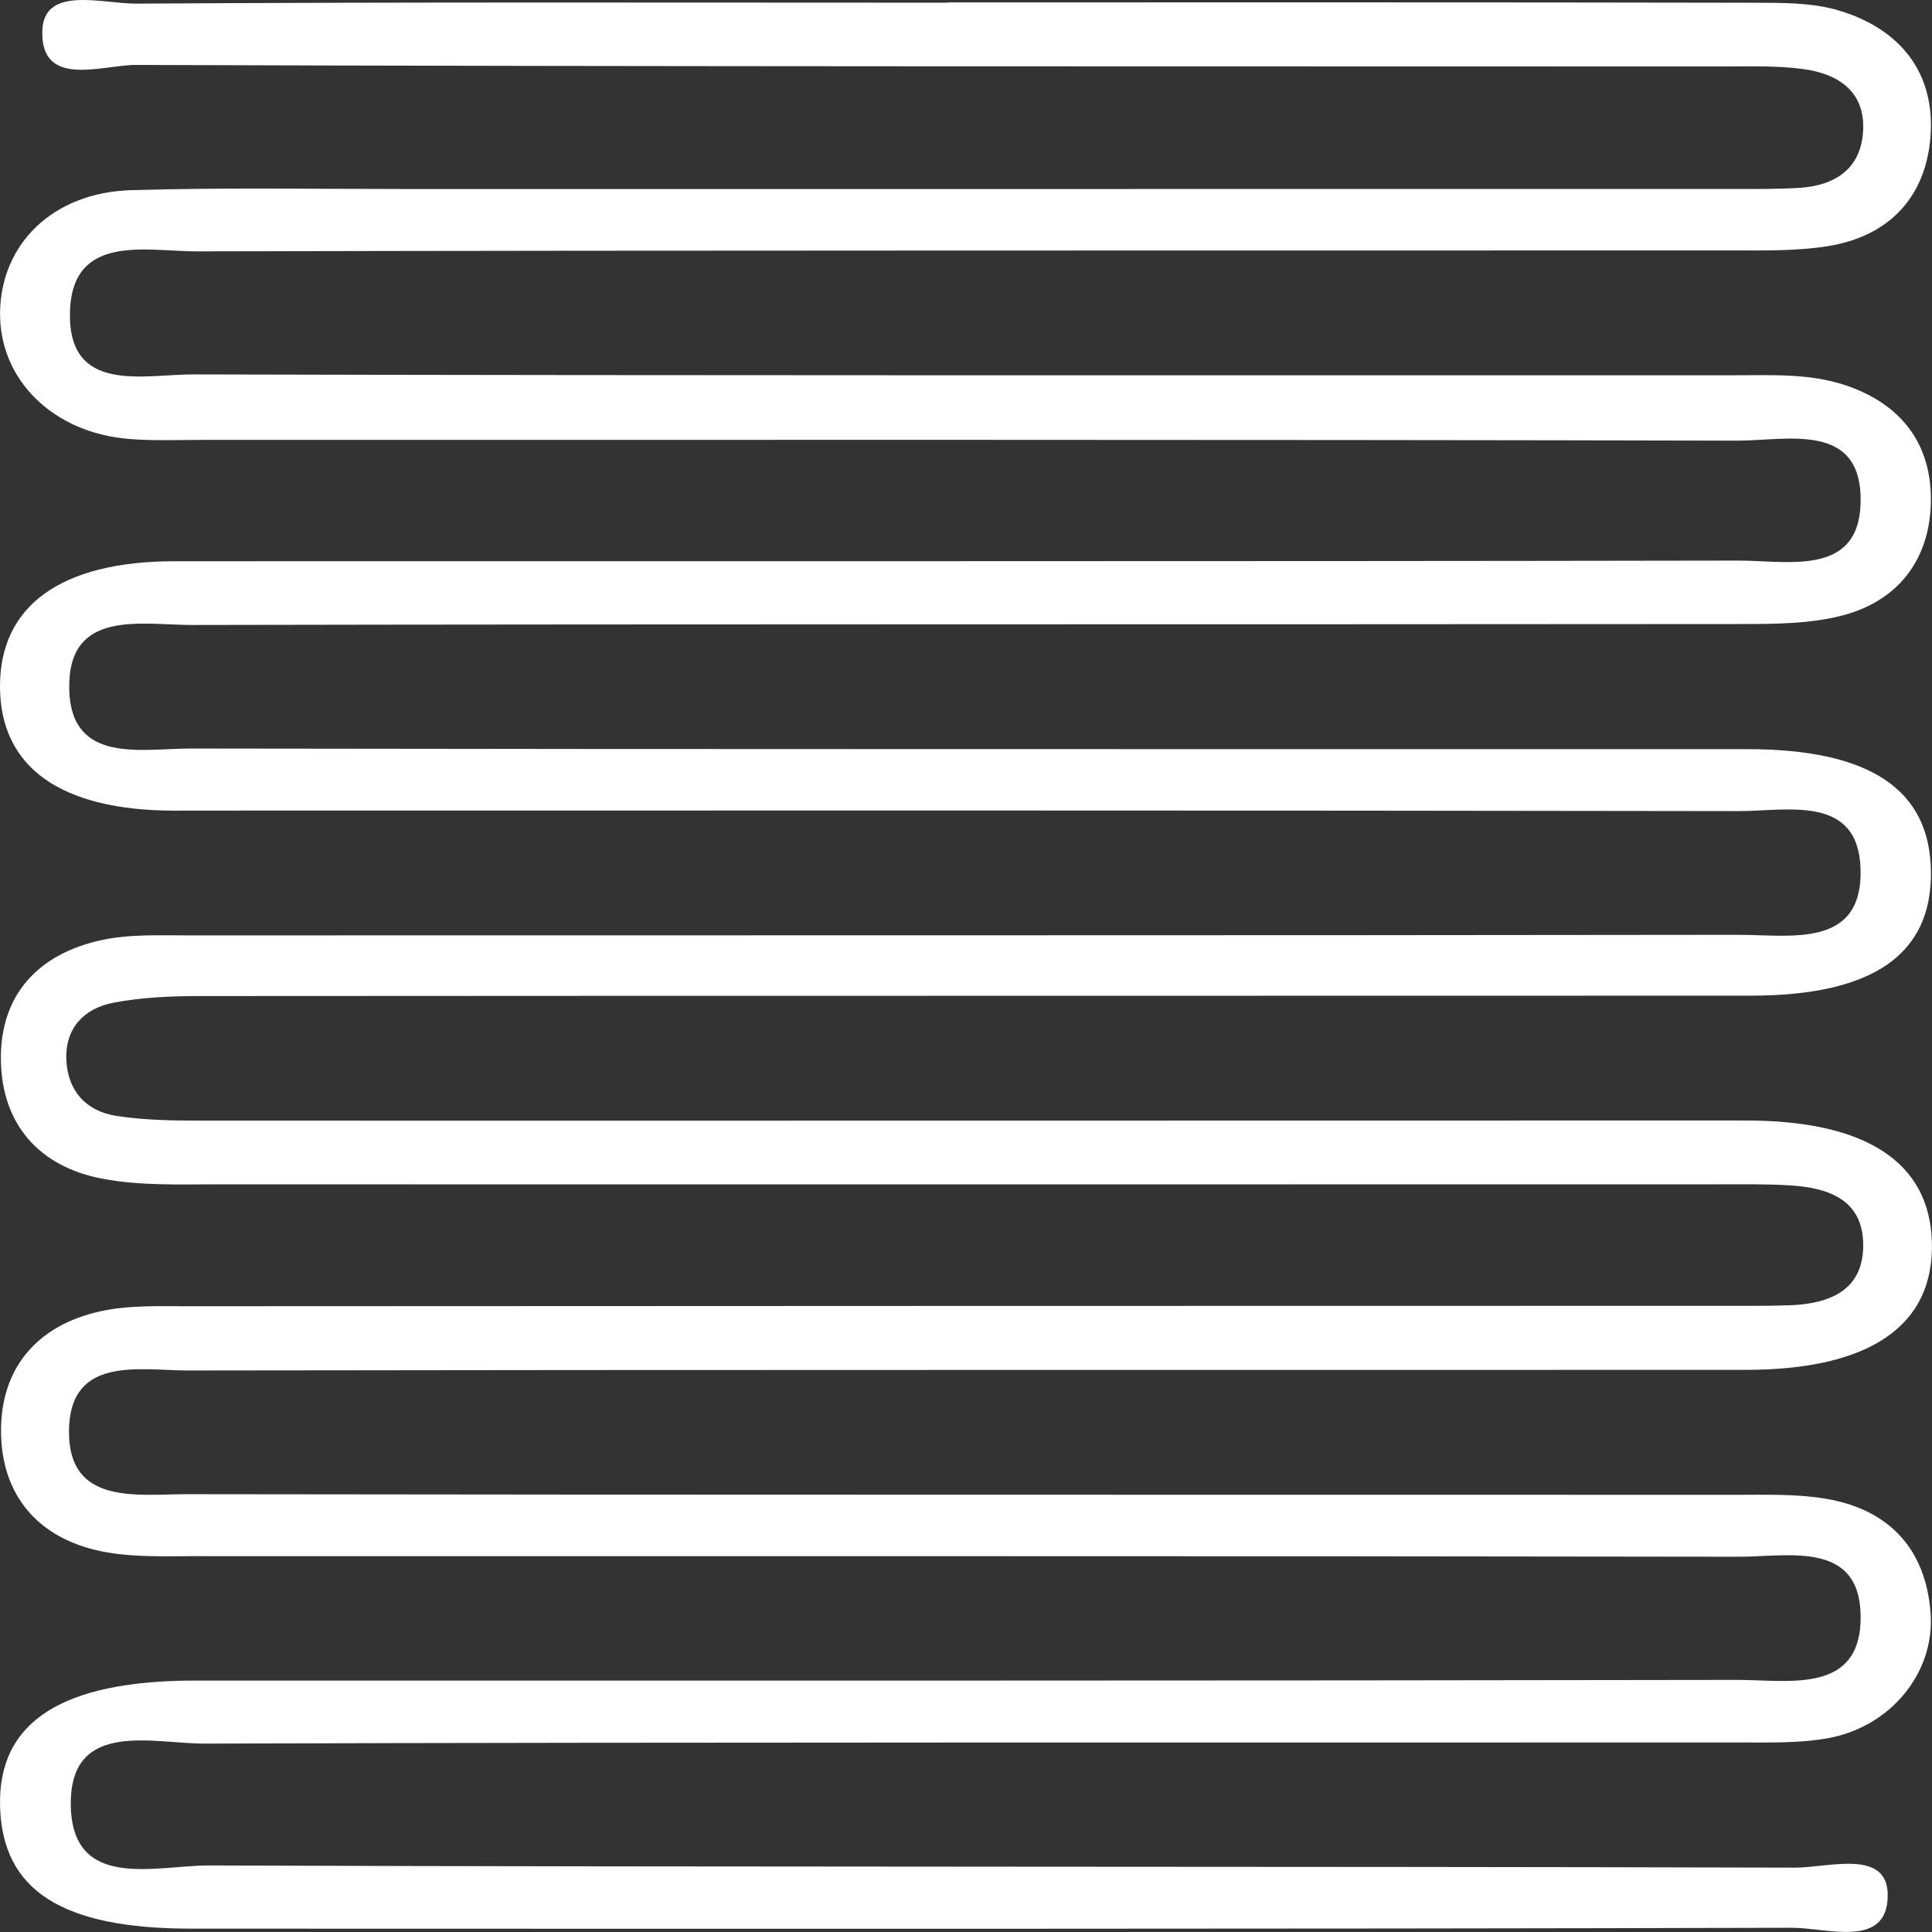 <svg width="64" height="64" viewBox="0 0 64 64" fill="none" xmlns="http://www.w3.org/2000/svg">
<rect x="0" y="0" width="64" height="64" fill="#333333" stroke="none"/>
<g clip-path="url(#clip0_3_9346)">
<path d="M31.392 0.08C40.273 0.08 49.152 0.073 58.032 0.091C59.003 0.093 60.023 0.077 60.933 0.353C62.942 0.963 64.121 2.405 63.948 4.549C63.785 6.557 62.554 7.836 60.539 8.156C59.501 8.32 58.428 8.296 57.371 8.296C40.426 8.303 23.481 8.287 6.536 8.327C4.866 8.332 2.388 7.706 2.318 10.332C2.244 13.069 4.76 12.399 6.407 12.403C23.433 12.445 40.459 12.429 57.486 12.431C58.707 12.431 59.937 12.365 61.121 12.758C62.96 13.369 63.983 14.682 63.963 16.59C63.943 18.49 62.919 19.882 61.067 20.379C59.988 20.668 58.812 20.67 57.679 20.672C40.571 20.688 23.463 20.67 6.355 20.703C4.672 20.706 2.222 20.152 2.294 22.853C2.359 25.325 4.7 24.794 6.318 24.796C23.507 24.825 40.697 24.812 57.886 24.817C61.941 24.818 63.928 26.15 63.965 28.857C64.003 31.616 62.048 32.982 57.992 32.983C40.884 32.99 23.776 32.983 6.668 32.995C5.697 32.995 4.709 33.035 3.759 33.216C2.796 33.399 2.155 34.046 2.198 35.108C2.241 36.138 2.853 36.805 3.835 36.962C4.794 37.114 5.78 37.122 6.755 37.122C23.781 37.127 40.807 37.118 57.834 37.118C61.817 37.118 63.919 38.501 63.996 41.138C64.077 43.909 61.956 45.378 57.816 45.379C40.626 45.385 23.437 45.371 6.247 45.399C4.63 45.401 2.309 44.885 2.285 47.399C2.262 49.88 4.556 49.495 6.198 49.497C23.307 49.523 40.415 49.51 57.523 49.517C58.499 49.517 59.49 49.486 60.447 49.642C62.558 49.985 63.792 51.292 63.953 53.428C64.104 55.418 62.617 57.213 60.544 57.582C59.591 57.752 58.597 57.72 57.622 57.721C40.676 57.729 23.732 57.706 6.786 57.759C5.079 57.765 2.358 56.961 2.345 59.717C2.331 62.673 5.155 61.791 6.919 61.796C24.434 61.856 41.95 61.82 59.465 61.868C60.554 61.871 62.528 61.234 62.533 62.772C62.54 64.573 60.513 63.856 59.368 63.86C41.69 63.906 24.011 63.892 6.333 63.889C2.041 63.889 0.074 62.619 0.002 59.83C-0.069 57.036 2.057 55.671 6.465 55.671C23.492 55.671 40.518 55.679 57.545 55.649C59.246 55.646 61.684 56.147 61.636 53.5C61.59 51.026 59.223 51.571 57.611 51.569C40.584 51.539 23.558 51.556 6.531 51.549C5.475 51.549 4.391 51.598 3.368 51.391C1.275 50.966 0.053 49.548 0.034 47.44C0.014 45.326 1.227 43.906 3.31 43.442C4.248 43.232 5.252 43.271 6.226 43.271C23.171 43.26 40.116 43.26 57.061 43.257C57.794 43.257 58.528 43.264 59.261 43.24C60.621 43.195 61.765 42.738 61.72 41.164C61.679 39.721 60.536 39.345 59.312 39.268C58.5 39.217 57.683 39.232 56.868 39.232C40.33 39.232 23.792 39.24 7.255 39.232C5.956 39.232 4.626 39.287 3.363 39.041C1.281 38.637 0.052 37.228 0.029 35.096C0.007 32.937 1.281 31.601 3.344 31.146C4.284 30.94 5.288 30.986 6.262 30.986C23.371 30.979 40.479 30.991 57.587 30.967C59.301 30.965 61.719 31.435 61.633 28.773C61.552 26.305 59.202 26.871 57.589 26.869C40.562 26.84 23.536 26.851 6.51 26.852C6.266 26.852 6.021 26.854 5.777 26.854C2.008 26.849 0.003 25.42 3.9131e-06 22.735C-0.003 20.068 2.021 18.595 5.768 18.592C23.039 18.585 40.31 18.601 57.581 18.57C59.192 18.566 61.571 19.116 61.635 16.666C61.706 13.939 59.198 14.601 57.541 14.597C40.597 14.558 23.651 14.573 6.706 14.572C5.892 14.572 5.072 14.607 4.262 14.54C1.746 14.332 -0.025 12.569 0.002 10.353C0.03 8.077 1.757 6.375 4.344 6.299C7.436 6.208 10.535 6.263 13.631 6.262C28.213 6.26 42.795 6.262 57.378 6.26C58.111 6.26 58.846 6.268 59.576 6.225C60.774 6.157 61.65 5.604 61.718 4.331C61.789 3.02 60.879 2.44 59.73 2.287C58.848 2.169 57.943 2.202 57.047 2.202C39.531 2.195 22.017 2.211 4.501 2.151C3.39 2.148 1.34 2.944 1.402 1.014C1.452 -0.49 3.404 0.126 4.508 0.12C13.469 0.064 22.431 0.089 31.392 0.089V0.082V0.08Z" fill="white"/>
</g>
<defs>
<clipPath id="clip0_3_9346">
<rect width="64" height="64" fill="white"/>
</clipPath>
</defs>
</svg>
